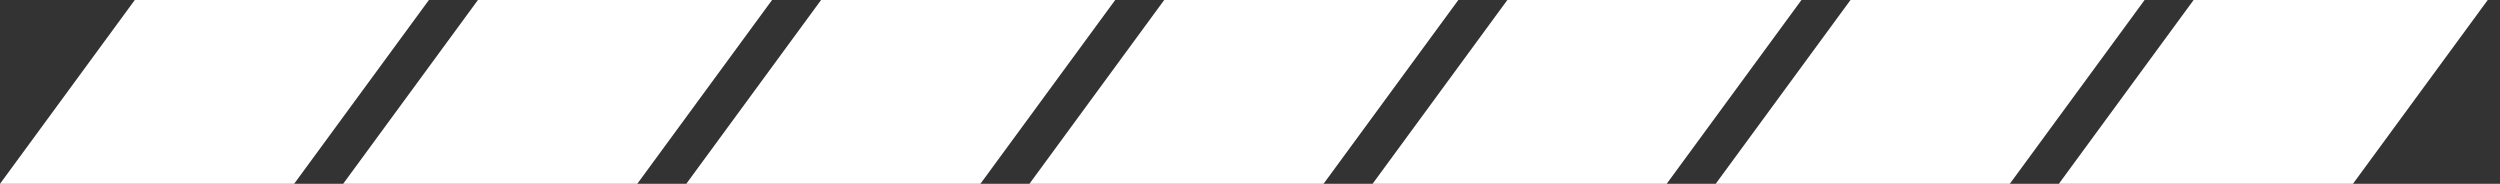 <svg width="136" height="10" viewBox="0 0 136 10" fill="none" xmlns="http://www.w3.org/2000/svg">
<rect x="0" y="0" width="136" height="10" fill="#333333" stroke="none"/>
<path d="M7.333 0H23.333L16 10H0L7.333 0Z" fill="white"/>
<path d="M26 0H42L34.667 10H18.667L26 0Z" fill="white"/>
<path d="M44.667 0H60.667L53.333 10H37.333L44.667 0Z" fill="white"/>
<path d="M63.333 0H79.333L72 10H56L63.333 0Z" fill="white"/>
<path d="M82 0H98L90.667 10H74.667L82 0Z" fill="white"/>
<path d="M100.667 0H116.667L109.333 10H93.333L100.667 0Z" fill="white"/>
<path d="M119.333 0H135.333L128 10H112L119.333 0Z" fill="white"/>
</svg>
